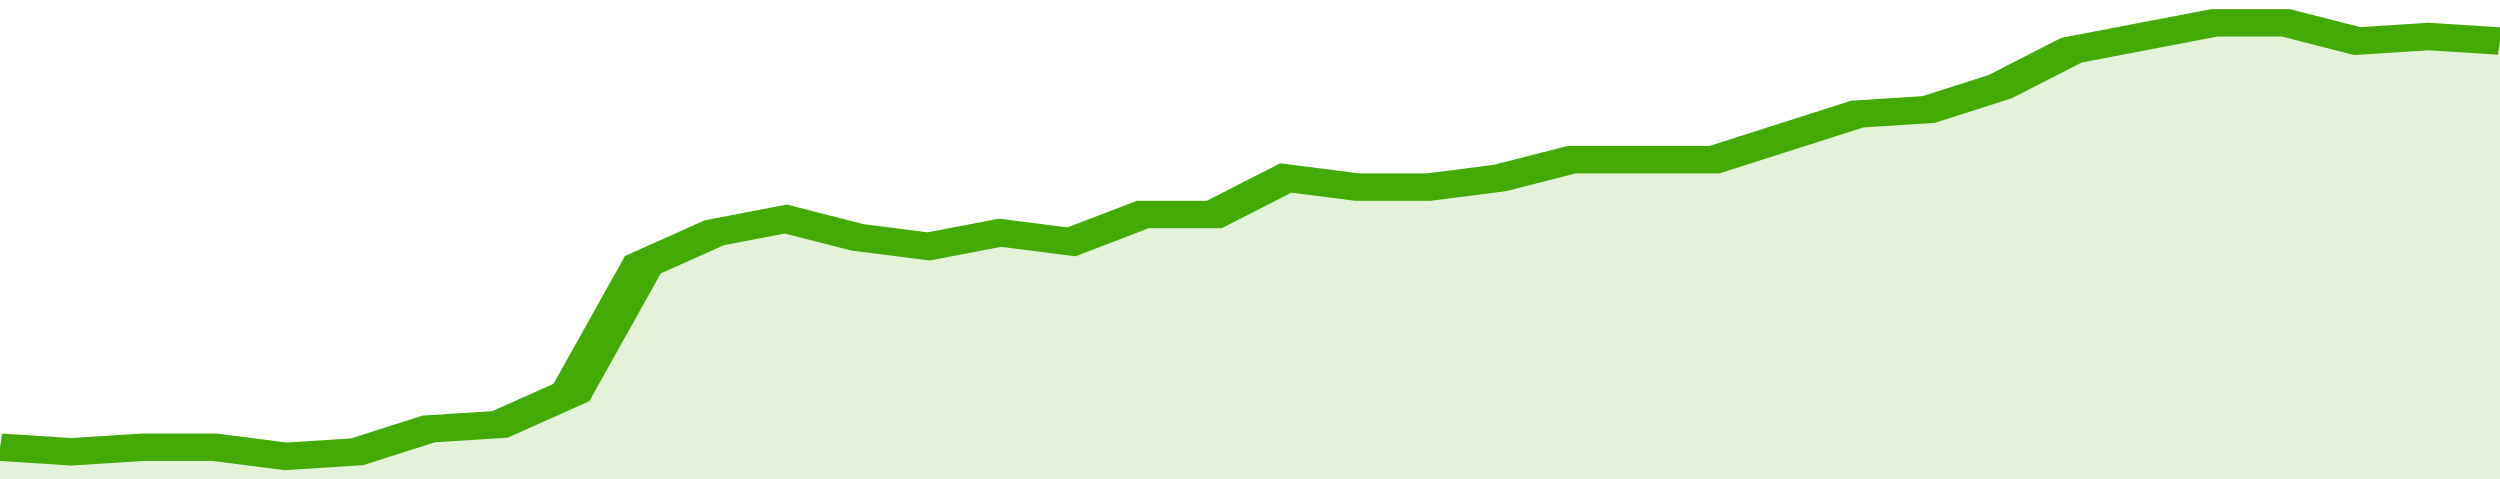<svg xmlns="http://www.w3.org/2000/svg" viewBox="0 0 350 105" width="120" height="23" preserveAspectRatio="none">
				 <polyline fill="none" stroke="#43AA05" stroke-width="6" points="0, 98 10, 99 20, 98 30, 98 40, 100 50, 99 60, 94 70, 93 80, 86 90, 58 100, 51 110, 48 120, 52 130, 54 140, 51 150, 53 160, 47 170, 47 180, 39 190, 41 200, 41 210, 39 220, 35 230, 35 240, 35 250, 30 260, 25 270, 24 280, 19 290, 11 300, 8 310, 5 320, 5 330, 9 340, 8 350, 9 350, 9 "> </polyline>
				 <polygon fill="#43AA05" opacity="0.15" points="0, 105 0, 98 10, 99 20, 98 30, 98 40, 100 50, 99 60, 94 70, 93 80, 86 90, 58 100, 51 110, 48 120, 52 130, 54 140, 51 150, 53 160, 47 170, 47 180, 39 190, 41 200, 41 210, 39 220, 35 230, 35 240, 35 250, 30 260, 25 270, 24 280, 19 290, 11 300, 8 310, 5 320, 5 330, 9 340, 8 350, 9 350, 105 "></polygon>
			</svg>